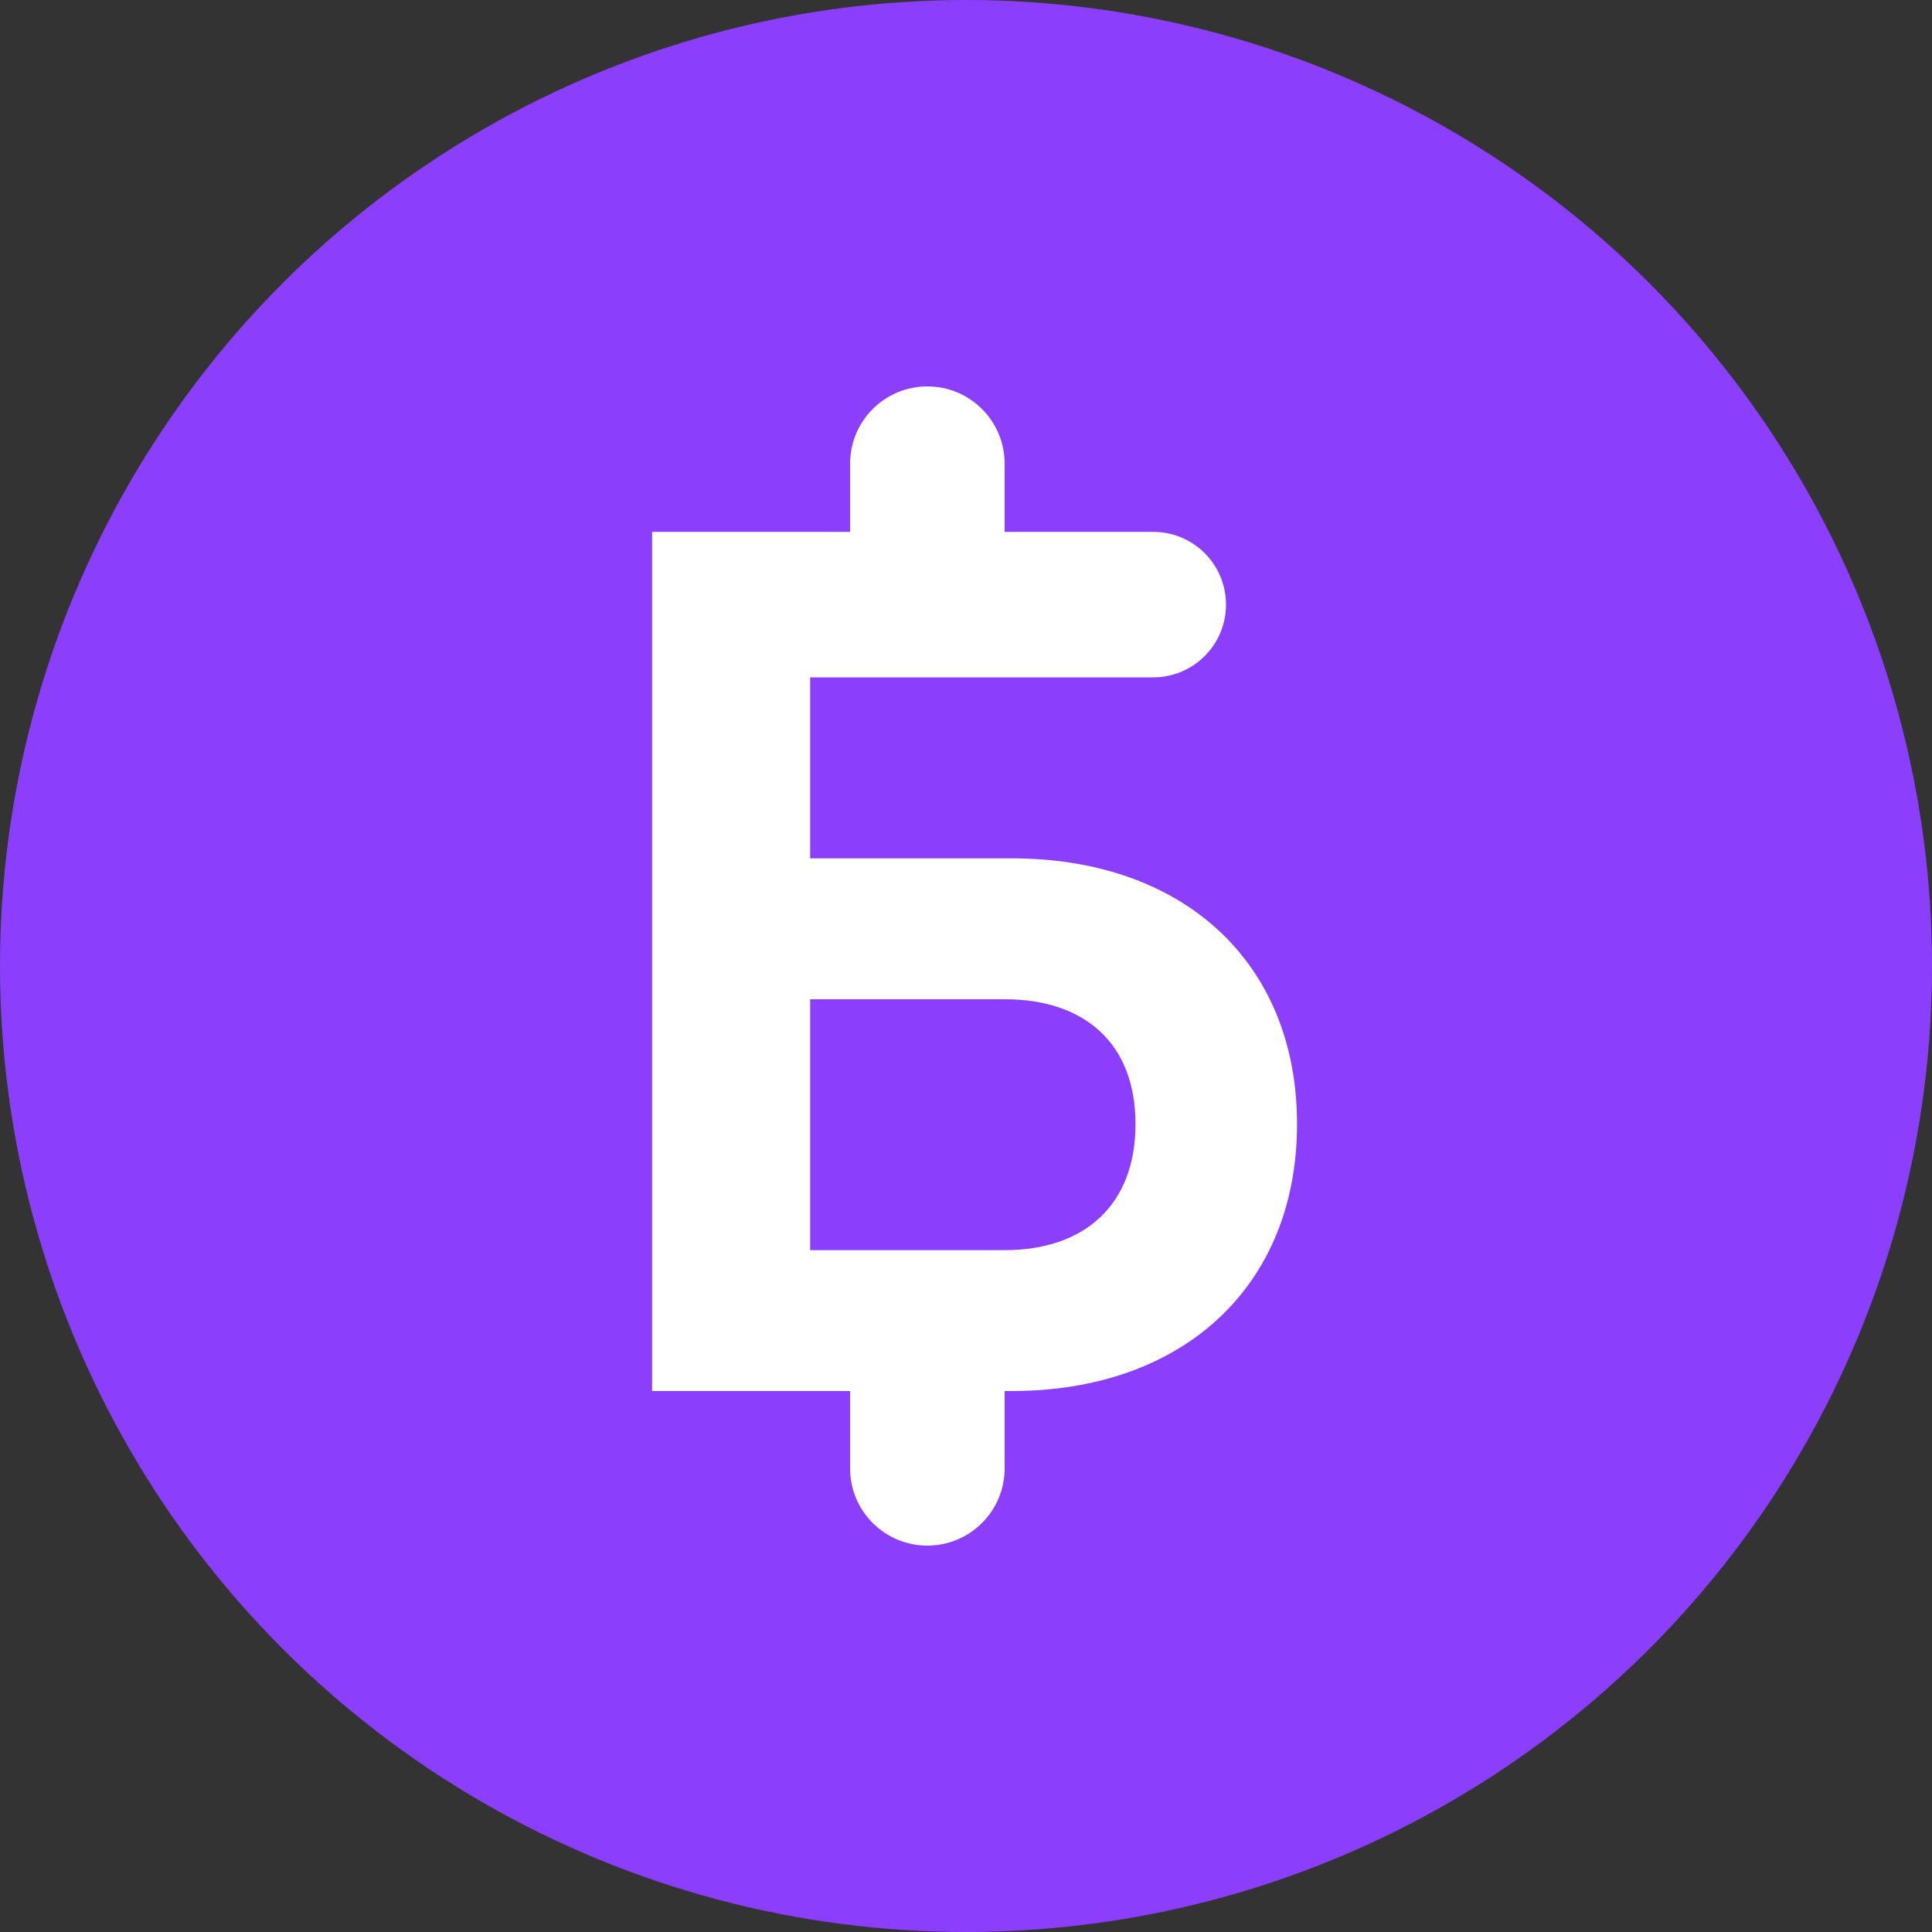 <?xml version="1.0" encoding="UTF-8"?> <svg xmlns="http://www.w3.org/2000/svg" width="50" height="50" viewBox="0 0 50 50" fill="none"><rect x="0" y="0" width="50" height="50" fill="#333333" stroke="none"/> <circle cx="25" cy="25" r="25" fill="#8B3FFD"></circle> <path fill-rule="evenodd" clip-rule="evenodd" d="M22 12C22 10.895 22.895 10 24 10C25.105 10 26 10.895 26 12V13.765H29.847C30.886 13.765 31.729 14.607 31.729 15.647C31.729 16.687 30.886 17.53 29.847 17.53H20.967V22.214H26.185C30.632 22.214 33.567 24.912 33.567 29.092C33.567 33.272 30.632 36 26.185 36H26V38C26 39.105 25.105 40 24 40C22.895 40 22 39.105 22 38V36H16.876V13.765H22V12ZM26.007 25.861H20.967V32.353H26.007C28.053 32.353 29.387 31.197 29.387 29.092C29.387 26.987 28.053 25.861 26.007 25.861Z" fill="white"></path> </svg> 